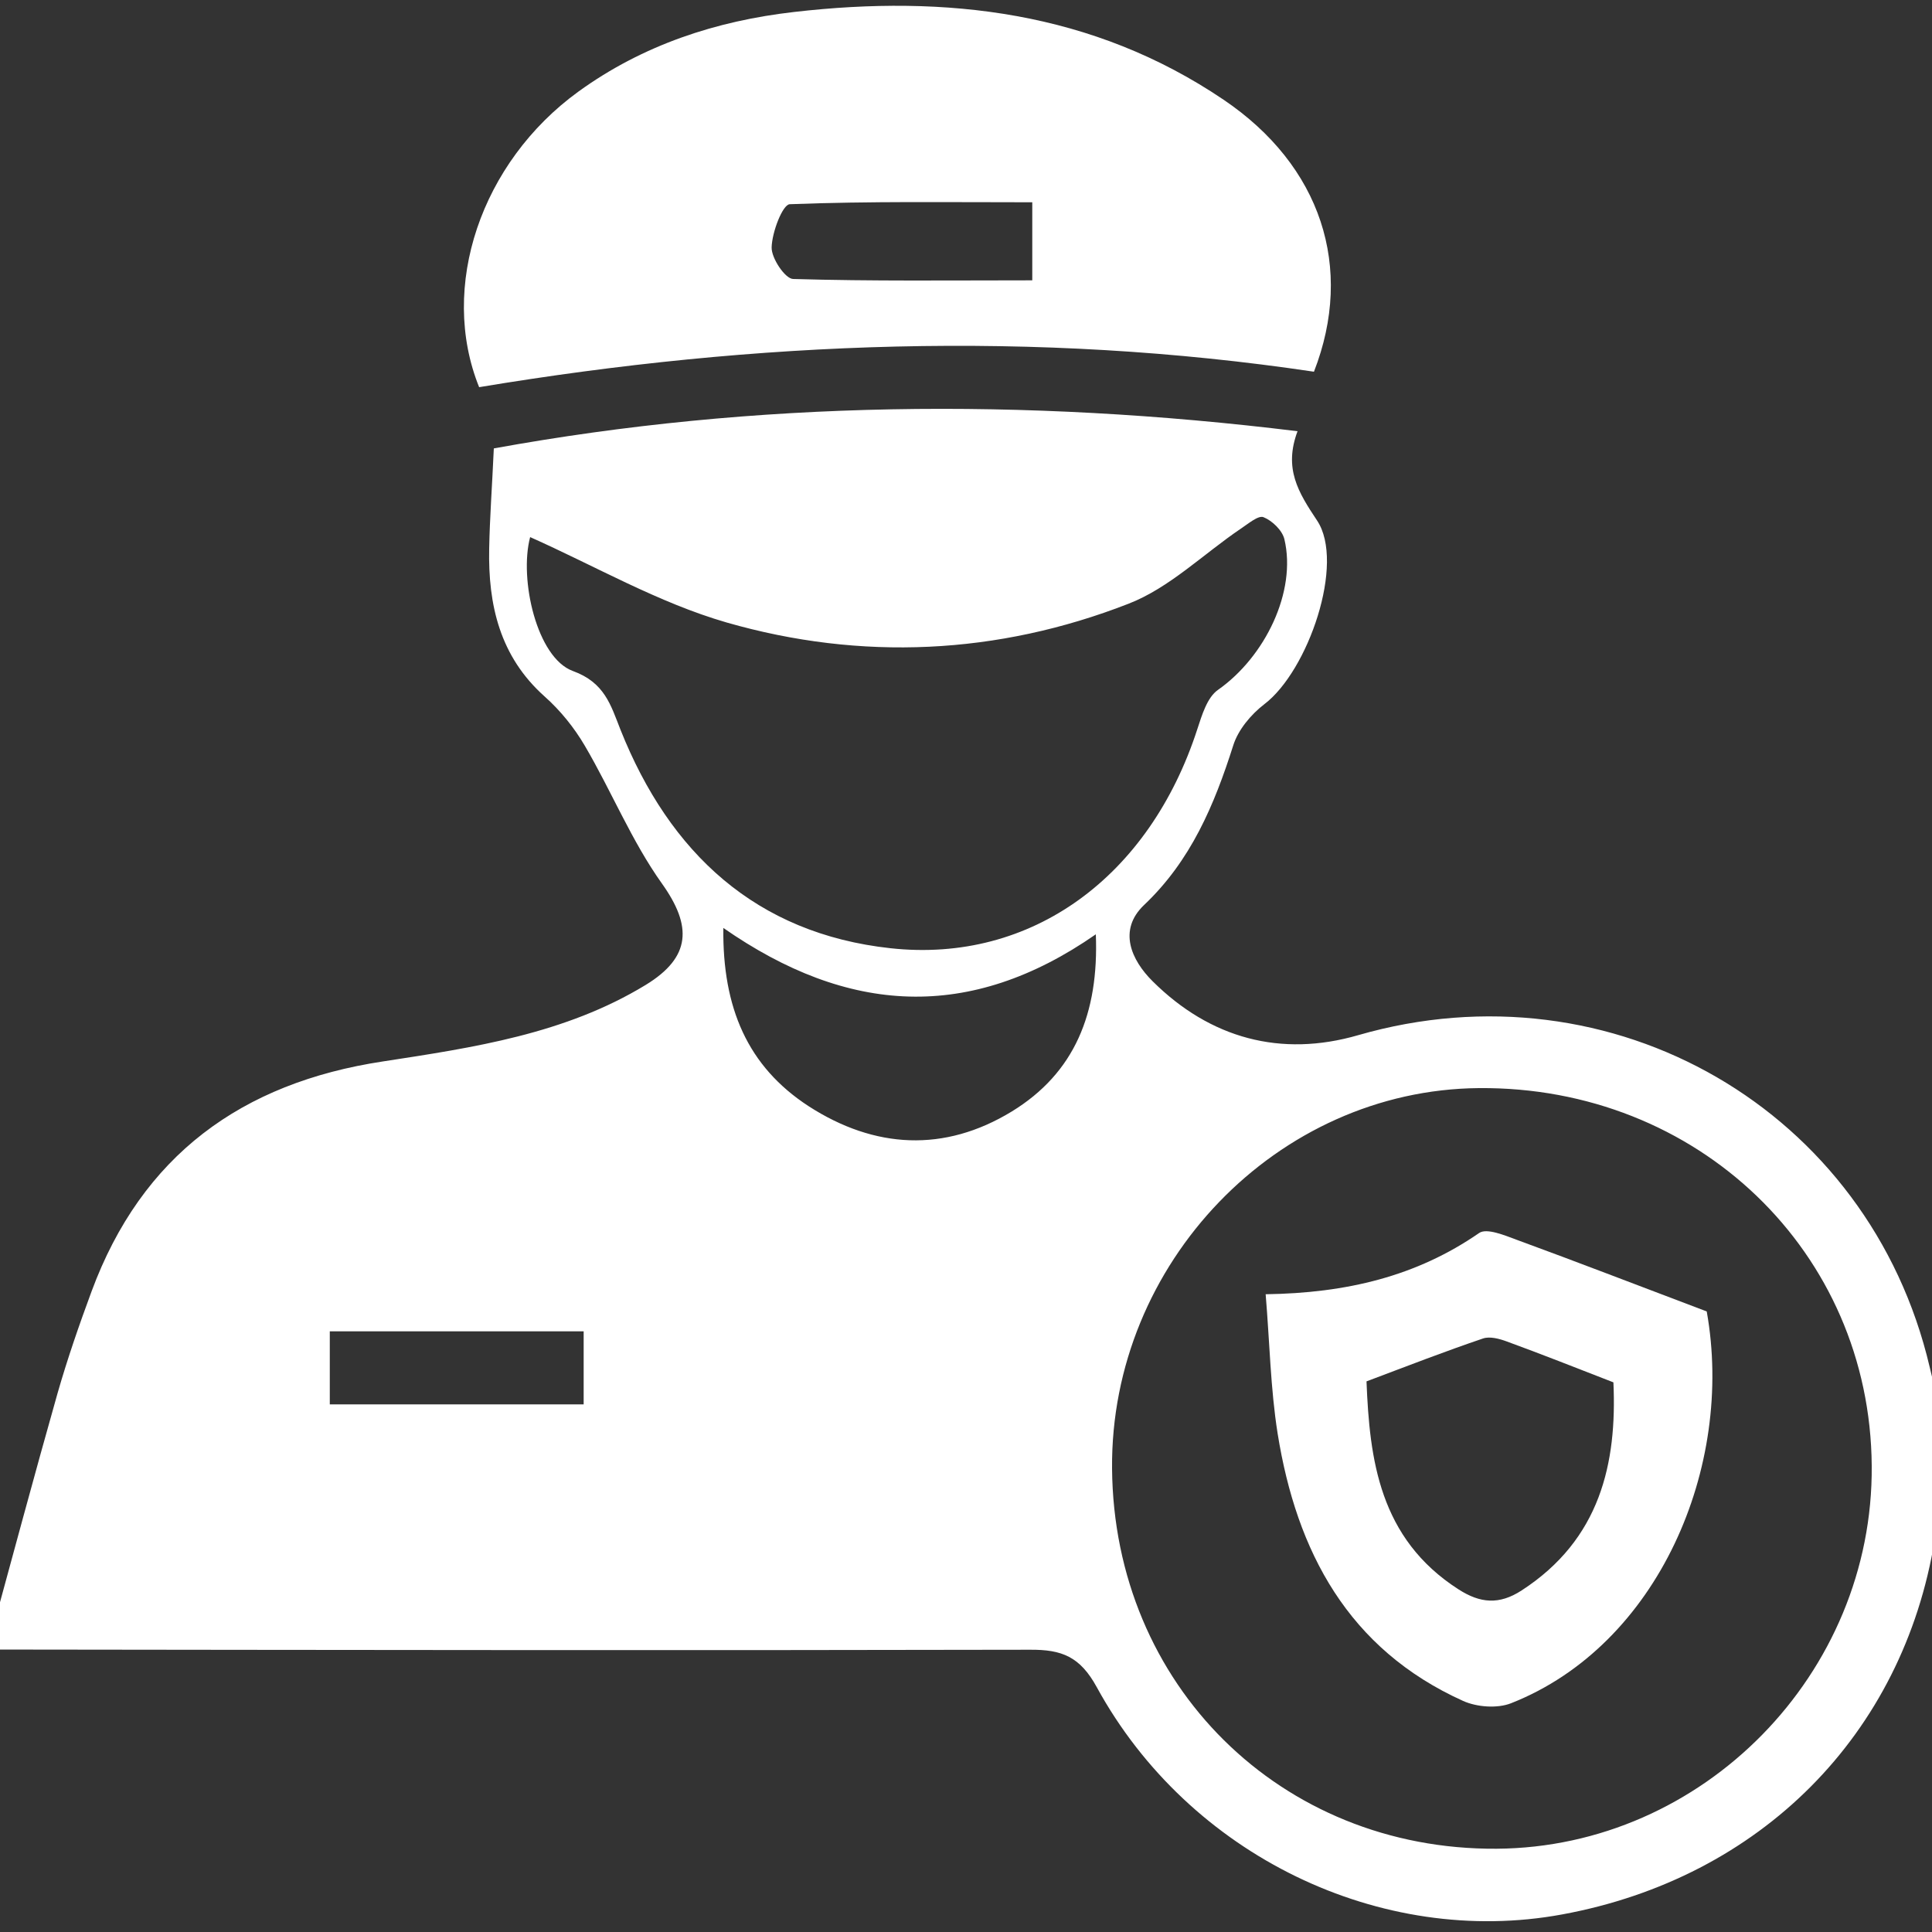 <?xml version="1.0" encoding="utf-8"?>
<!-- Generator: Adobe Illustrator 25.4.1, SVG Export Plug-In . SVG Version: 6.00 Build 0)  -->
<svg version="1.1" id="Layer_1" xmlns="http://www.w3.org/2000/svg" xmlns:xlink="http://www.w3.org/1999/xlink" x="0px" y="0px"
	 viewBox="0 0 100 100" style="enable-background:new 0 0 100 100;" xml:space="preserve">
<rect x="0" y="0" width="100" height="100" fill="#333333" stroke="none"/>
<style type="text/css">
	.st0{fill:#FFFFFF;}
	.st1{fill-rule:evenodd;clip-rule:evenodd;fill:#FFFFFF;}
	.st2{fill:none;stroke:#FFFFFF;stroke-width:4;stroke-miterlimit:10;}
</style>
<g>
	<path class="st0" d="M-0.55,84.95c1.17-4.28,2.32-8.57,3.53-12.84c0.51-1.78,1.12-3.54,1.76-5.27c2.6-7.03,7.76-10.79,15.08-11.9
		c4.69-0.72,9.43-1.42,13.6-3.96c2.36-1.44,2.41-3.05,0.84-5.25c-1.57-2.2-2.61-4.78-3.99-7.13c-0.55-0.94-1.27-1.83-2.08-2.55
		c-2.32-2.07-2.93-4.74-2.87-7.66c0.03-1.6,0.15-3.19,0.24-5.18c13.57-2.47,27.43-2.63,41.6-0.89c-0.72,1.93,0.03,3.15,1.01,4.62
		c1.47,2.2-0.46,7.79-2.73,9.51c-0.69,0.53-1.36,1.33-1.61,2.14c-0.98,3.08-2.19,5.96-4.62,8.26c-1.35,1.29-0.66,2.84,0.45,3.94
		c2.98,2.96,6.64,3.95,10.64,2.79c13.16-3.8,26.46,3.87,29.58,17.18c0.2,0.85,0.42,1.7,0.64,2.55c0,1.79,0,3.58,0,5.37
		c-0.13,0.34-0.32,0.67-0.38,1.01c-1.64,10.09-9.01,17.51-19.28,19.4c-9.37,1.73-19.32-3.04-24.09-11.76
		c-0.87-1.59-1.81-1.95-3.45-1.94c-17.97,0.04-35.93,0.01-53.9-0.01C-0.55,85.25-0.55,85.1-0.55,84.95z M57.56,76.01
		c0.09,11.2,8.73,19.75,19.9,19.68c10.69-0.07,19.51-9.06,19.42-19.82C96.8,64.8,87.87,56.22,76.54,56.32
		C66.11,56.41,57.47,65.38,57.56,76.01z M27.44,27.8c-0.58,2.19,0.35,6.25,2.21,6.93c1.65,0.6,1.96,1.76,2.47,3.05
		c2.54,6.37,7.01,10.54,13.97,11.3c7.32,0.8,13.41-3.72,15.88-11.33c0.24-0.73,0.51-1.65,1.07-2.04c2.45-1.72,4.08-5.1,3.44-7.8
		c-0.11-0.46-0.63-0.96-1.08-1.14c-0.27-0.11-0.79,0.34-1.17,0.59c-1.94,1.31-3.7,3.07-5.82,3.89c-6.77,2.64-13.84,2.97-20.8,0.97
		C34.08,31.2,30.79,29.29,27.44,27.8z M56.72,48.36c-6.53,4.54-12.83,4.16-19.28-0.33c-0.05,4.12,1.25,7.17,4.42,9.23
		c3.41,2.2,7.02,2.4,10.51,0.27C55.62,55.54,56.88,52.45,56.72,48.36z M17.07,68.91c0,1.43,0,2.58,0,3.78c4.46,0,8.75,0,13.14,0
		c0-1.33,0-2.53,0-3.78C25.73,68.91,21.44,68.91,17.07,68.91z"/>
	<path class="st0" d="M68.01,19.24c-14.42-2.15-28.84-1.59-43.21,0.8c-2.09-5.18,0.09-11.64,5.14-15.3
		c3.34-2.42,7.14-3.66,11.16-4.12c7.88-0.91,15.47-0.03,22.23,4.54C68.38,8.57,70.11,13.85,68.01,19.24z M53.43,14.51
		c0-1.56,0-2.65,0-4.04c-4.26,0-8.41-0.06-12.55,0.1c-0.37,0.01-0.92,1.44-0.94,2.23c-0.02,0.56,0.7,1.63,1.11,1.64
		C45.12,14.56,49.2,14.51,53.43,14.51z"/>
	<path class="st0" d="M65.51,66.99c4.19-0.06,7.81-0.93,11.05-3.17c0.39-0.27,1.32,0.12,1.94,0.35c3.17,1.16,6.32,2.38,9.84,3.71
		c1.44,8.04-2.51,17.28-10.13,20.28c-0.71,0.28-1.77,0.2-2.48-0.12c-5.94-2.68-8.62-7.72-9.6-13.84
		C65.76,71.87,65.72,69.5,65.51,66.99z M70.73,71.5c0.16,4.02,0.65,8.13,4.77,10.77c1.11,0.71,2.09,0.81,3.26,0.05
		c4.07-2.64,4.94-6.58,4.75-10.77c-1.98-0.77-3.75-1.47-5.53-2.12c-0.38-0.14-0.87-0.27-1.22-0.15
		C74.84,69.93,72.93,70.67,70.73,71.5z"/>
</g>
</svg>
